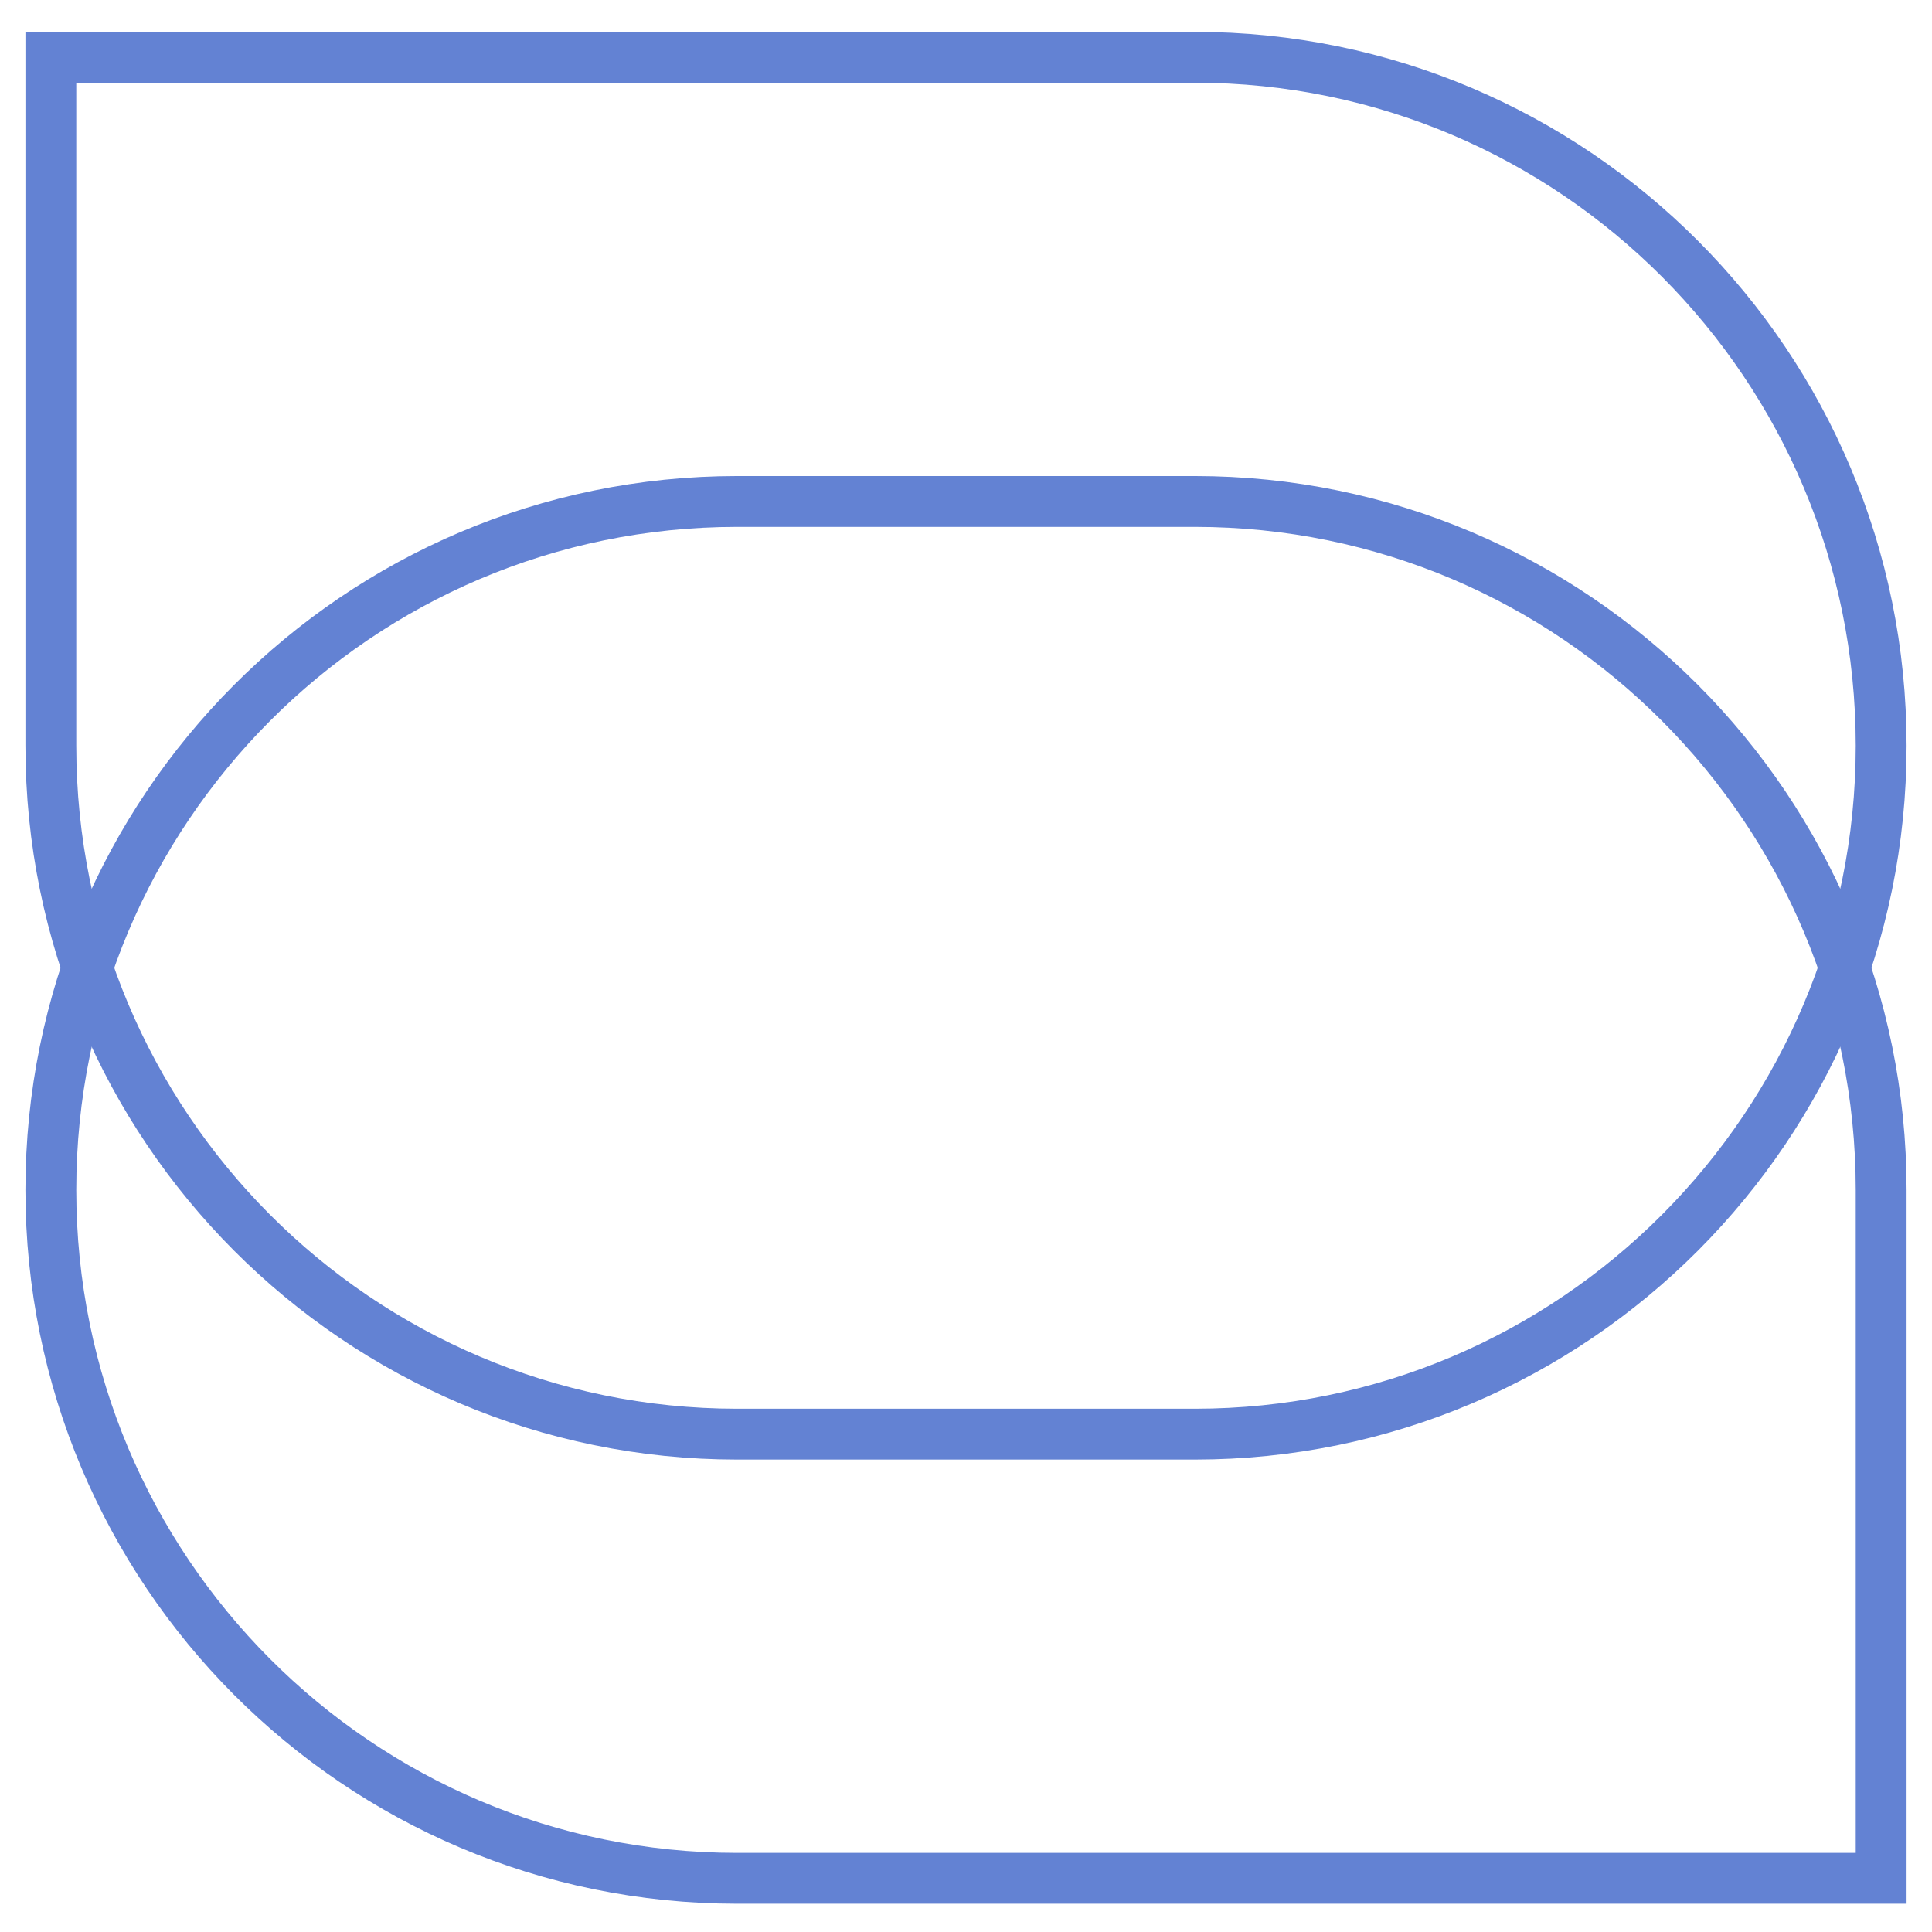 <?xml version="1.0" encoding="UTF-8"?>
<svg width="38px" height="38px" viewBox="0 0 38 38" version="1.1" xmlns="http://www.w3.org/2000/svg" xmlns:xlink="http://www.w3.org/1999/xlink">
    <!-- Generator: Sketch 52.6 (67491) - http://www.bohemiancoding.com/sketch -->
    <title>Group 5 Copy 5</title>
    <desc>Created with Sketch.</desc>
    <g id="Home" stroke="none" stroke-width="1" fill="none" fill-rule="evenodd">
        <g id="Large-@1680-|-Home-MENU" transform="translate(-71, -788)" stroke="#6382D3">
            <g id="Group-5-Copy-5" transform="translate(72, 789)">
                <path d="M22.5,27.208 L13.5,27.208 C6.044,27.208 0,21.146 0,13.668 L0,0.127 L22.5,0.127 C29.956,0.127 36,6.189 36,13.668 C36,21.146 29.956,27.208 22.5,27.208 Z" id="Stroke-1"></path>
                <path d="M13.5,8.863 L22.5,8.863 C29.956,8.863 36,14.925 36,22.404 L36,35.944 L13.5,35.944 C6.044,35.944 0,29.882 0,22.404 C0,14.925 6.044,8.863 13.5,8.863 Z" id="Stroke-3"></path>
            </g>
        </g>
    </g>
</svg>